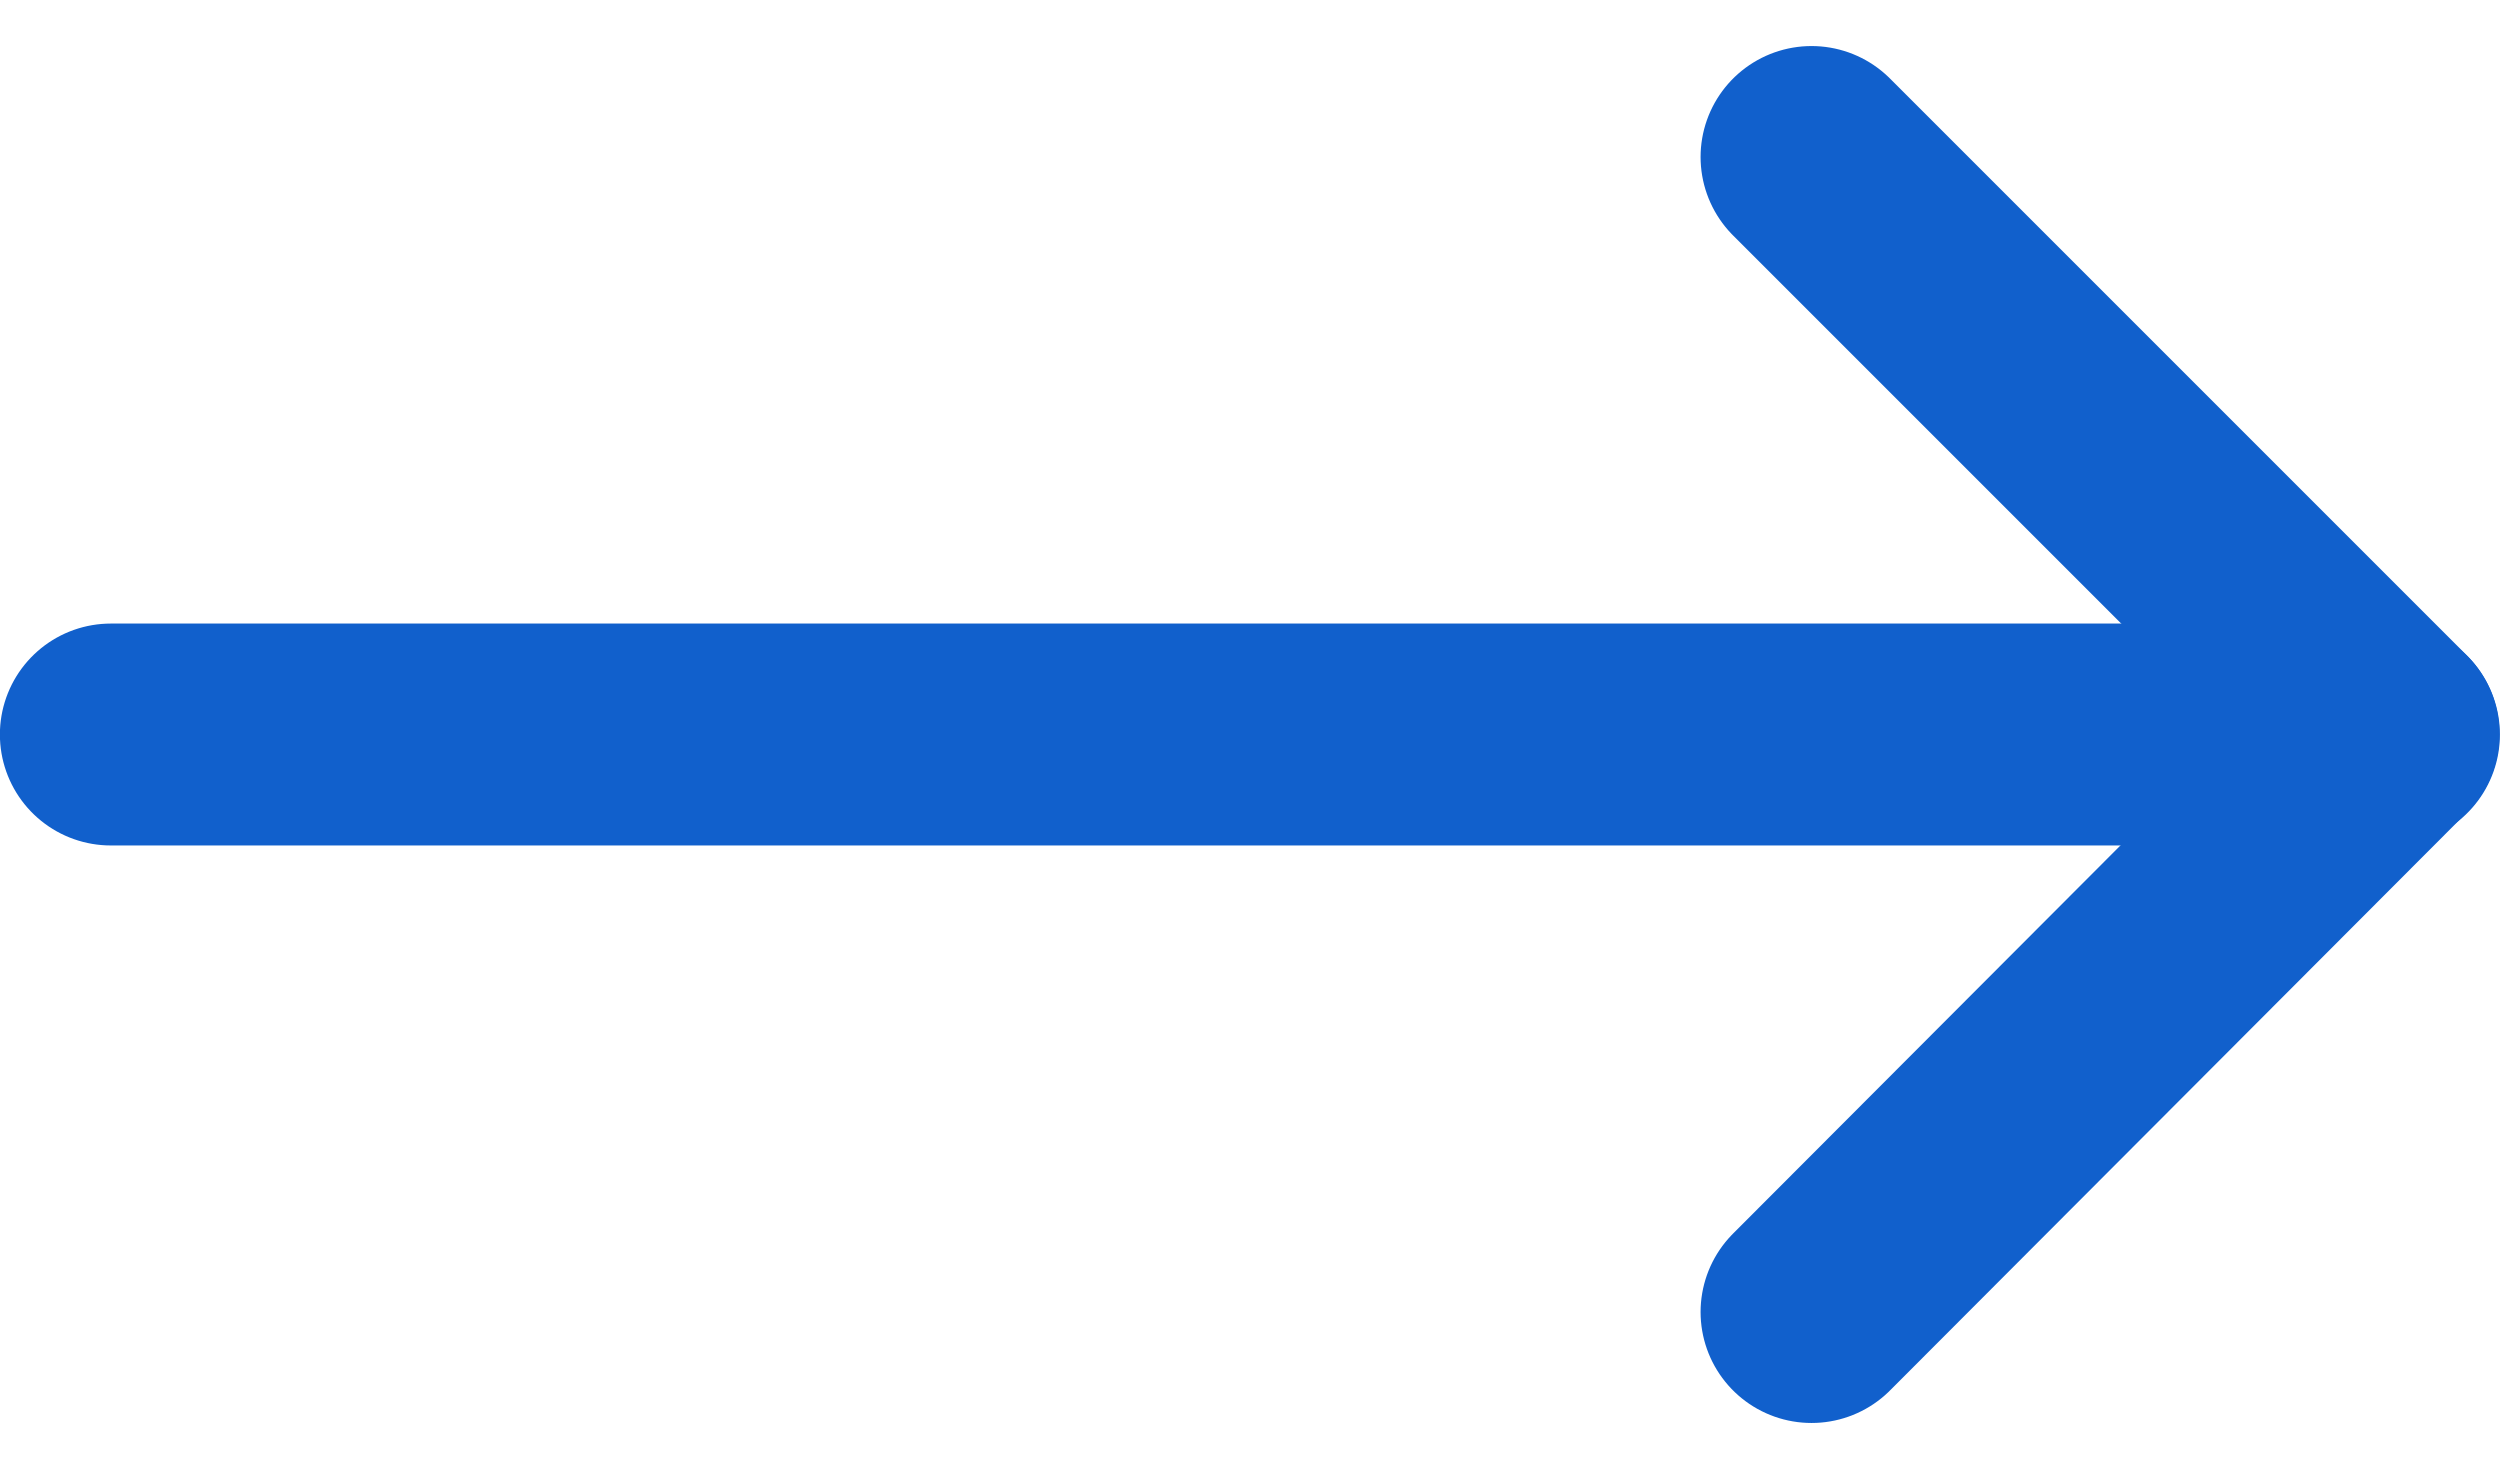 <svg xmlns="http://www.w3.org/2000/svg" width="22.532" height="13.238" viewBox="0 0 22.532 13.238"><g transform="translate(-711.468 -745.309)"><g transform="translate(715.09 739.224)"><path d="M7.5,18H28.032" transform="translate(-10.123 -5.295)" fill="none" stroke="#1160cc" stroke-linecap="round" stroke-linejoin="round" stroke-width="2"></path></g><path d="M18,7.5l5.2,5.2L18,17.91" transform="translate(709.795 739.224)" fill="none" stroke="#1160cc" stroke-linecap="round" stroke-linejoin="round" stroke-width="2"></path></g></svg>